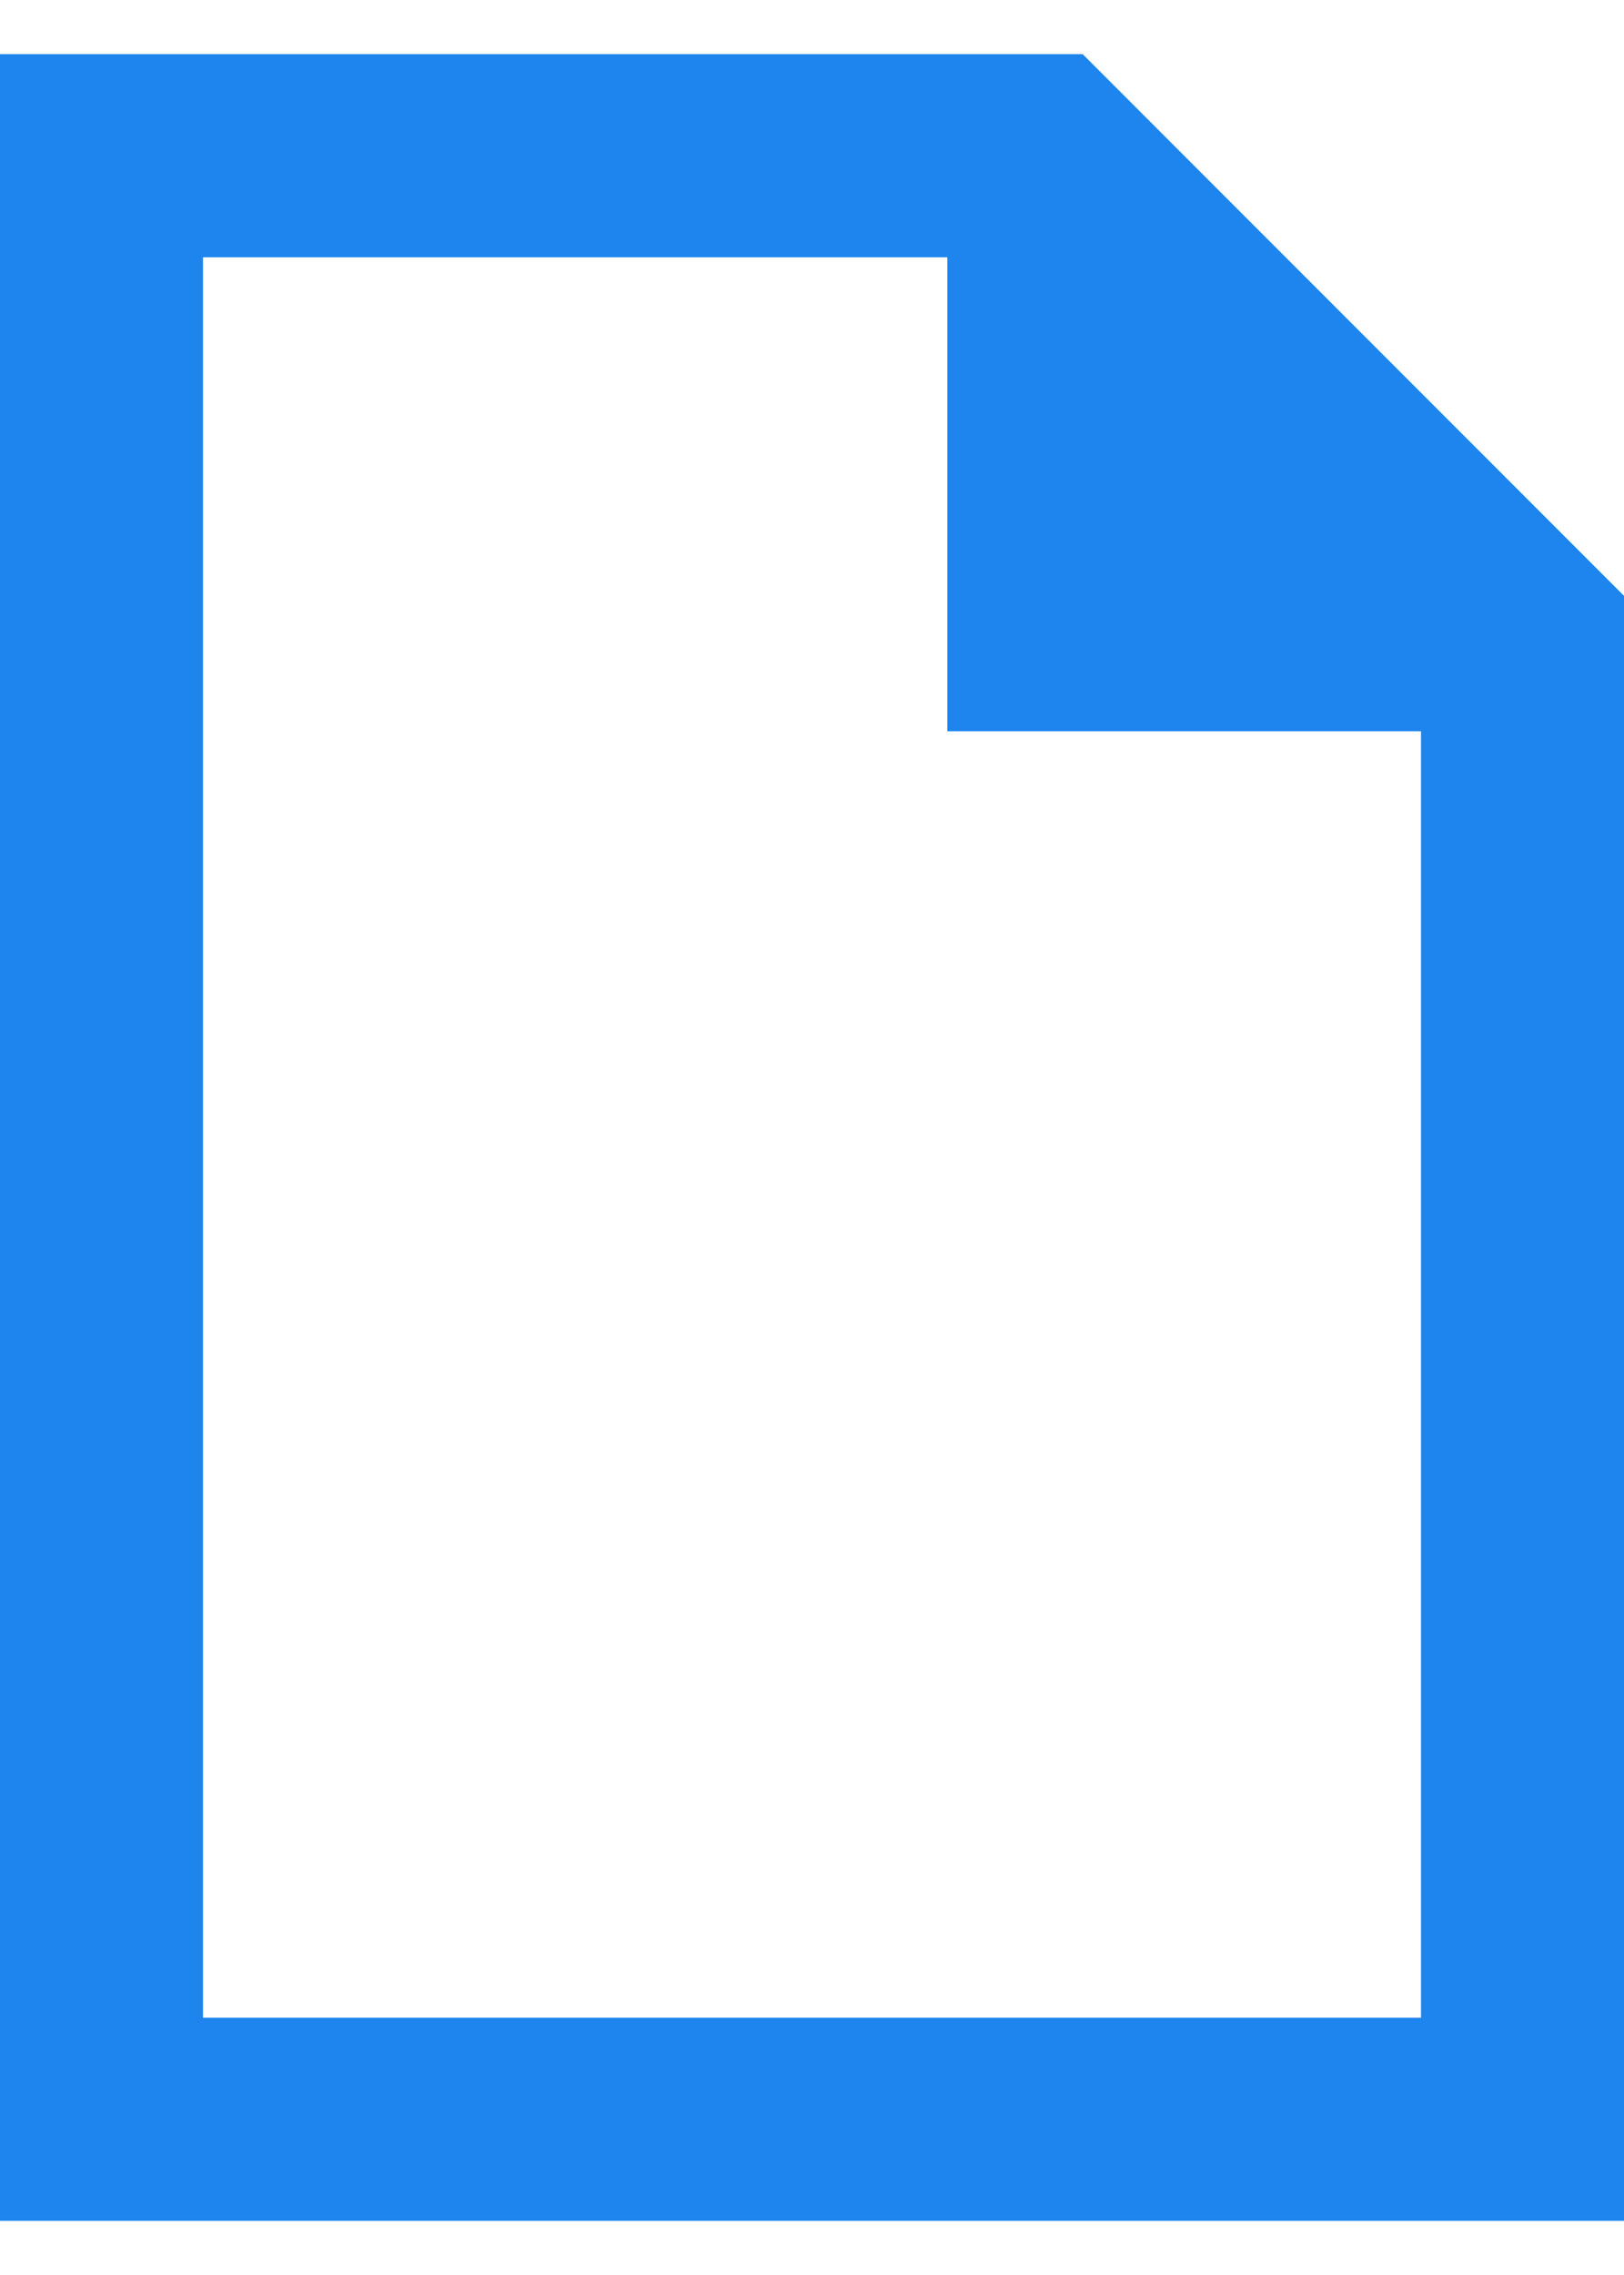 <svg width="15" height="21" viewBox="0 0 15 21" fill="none" xmlns="http://www.w3.org/2000/svg">
<path d="M13.125 18.625V6.75H8.75V2.375H1.875V18.625H13.125ZM1.875 0.5H10L15 5.5V18.625V20.5H13.125H1.875H0V18.625V2.375V0.5H1.875Z" fill="#1D85ED"/>
</svg>
